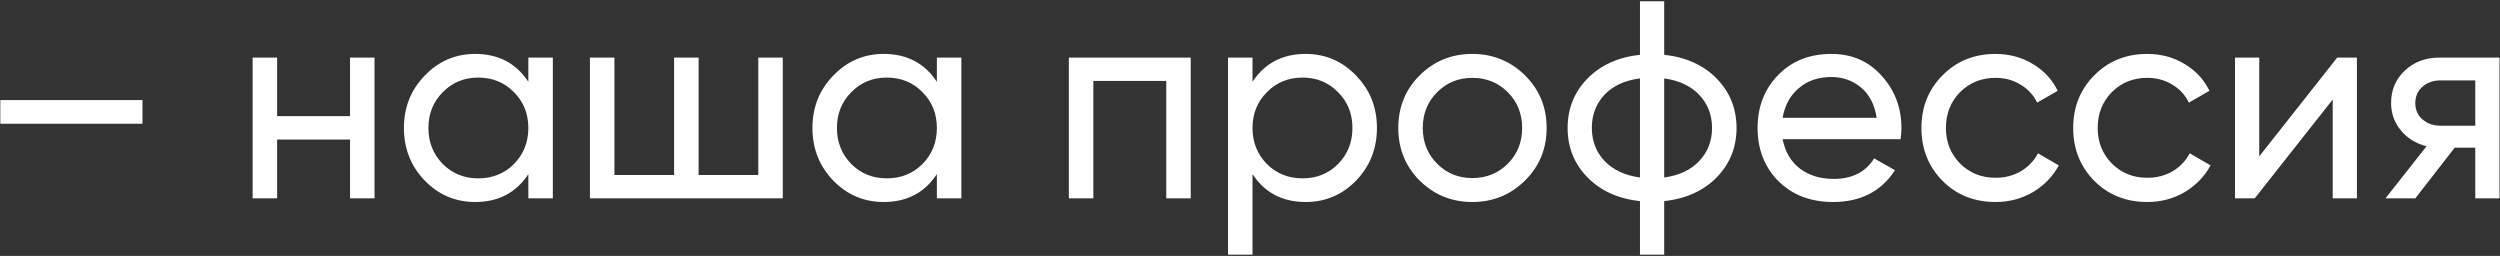<?xml version="1.0" encoding="UTF-8"?> <svg xmlns="http://www.w3.org/2000/svg" width="1563" height="160" viewBox="0 0 1563 160" fill="none"><rect x="0" y="0" width="1563" height="160" fill="#333333" stroke="none"/> <path d="M0.2 77.36V62.576H89.08V77.36H0.2ZM218.84 36H234.152V124H218.84V87.216H173.256V124H157.944V36H173.256V72.608H218.84V36ZM330.324 36H345.636V124H330.324V108.864C322.697 120.48 311.609 126.288 297.06 126.288C284.74 126.288 274.238 121.829 265.556 112.912C256.873 103.877 252.532 92.907 252.532 80C252.532 67.093 256.873 56.181 265.556 47.264C274.238 38.229 284.74 33.712 297.06 33.712C311.609 33.712 322.697 39.52 330.324 51.136V36ZM298.996 111.504C307.913 111.504 315.364 108.512 321.348 102.528C327.332 96.427 330.324 88.917 330.324 80C330.324 71.083 327.332 63.632 321.348 57.648C315.364 51.547 307.913 48.496 298.996 48.496C290.196 48.496 282.804 51.547 276.82 57.648C270.836 63.632 267.844 71.083 267.844 80C267.844 88.917 270.836 96.427 276.82 102.528C282.804 108.512 290.196 111.504 298.996 111.504ZM474.083 36H489.395V124H368.835V36H384.147V109.392H421.459V36H436.771V109.392H474.083V36ZM585.73 36H601.042V124H585.73V108.864C578.103 120.48 567.015 126.288 552.466 126.288C540.146 126.288 529.645 121.829 520.962 112.912C512.279 103.877 507.938 92.907 507.938 80C507.938 67.093 512.279 56.181 520.962 47.264C529.645 38.229 540.146 33.712 552.466 33.712C567.015 33.712 578.103 39.52 585.73 51.136V36ZM554.402 111.504C563.319 111.504 570.77 108.512 576.754 102.528C582.738 96.427 585.73 88.917 585.73 80C585.73 71.083 582.738 63.632 576.754 57.648C570.77 51.547 563.319 48.496 554.402 48.496C545.602 48.496 538.21 51.547 532.226 57.648C526.242 63.632 523.25 71.083 523.25 80C523.25 88.917 526.242 96.427 532.226 102.528C538.21 108.512 545.602 111.504 554.402 111.504ZM744.449 36V124H729.137V50.608H683.553V124H668.241V36H744.449ZM816.333 33.712C828.653 33.712 839.154 38.229 847.837 47.264C856.519 56.181 860.861 67.093 860.861 80C860.861 92.907 856.519 103.877 847.837 112.912C839.154 121.829 828.653 126.288 816.333 126.288C801.783 126.288 790.695 120.48 783.069 108.864V159.2H767.757V36H783.069V51.136C790.695 39.52 801.783 33.712 816.333 33.712ZM814.397 111.504C823.197 111.504 830.589 108.512 836.573 102.528C842.557 96.427 845.549 88.917 845.549 80C845.549 71.083 842.557 63.632 836.573 57.648C830.589 51.547 823.197 48.496 814.397 48.496C805.479 48.496 798.029 51.547 792.045 57.648C786.061 63.632 783.069 71.083 783.069 80C783.069 88.917 786.061 96.427 792.045 102.528C798.029 108.512 805.479 111.504 814.397 111.504ZM953.404 112.912C944.369 121.829 933.398 126.288 920.492 126.288C907.585 126.288 896.614 121.829 887.58 112.912C878.662 103.995 874.204 93.024 874.204 80C874.204 66.976 878.662 56.005 887.58 47.088C896.614 38.171 907.585 33.712 920.492 33.712C933.398 33.712 944.369 38.171 953.404 47.088C962.438 56.005 966.956 66.976 966.956 80C966.956 93.024 962.438 103.995 953.404 112.912ZM920.492 111.328C929.292 111.328 936.684 108.336 942.668 102.352C948.652 96.368 951.644 88.917 951.644 80C951.644 71.083 948.652 63.632 942.668 57.648C936.684 51.664 929.292 48.672 920.492 48.672C911.809 48.672 904.476 51.664 898.492 57.648C892.508 63.632 889.516 71.083 889.516 80C889.516 88.917 892.508 96.368 898.492 102.352C904.476 108.336 911.809 111.328 920.492 111.328ZM1073.36 49.2C1081.57 57.648 1085.68 67.915 1085.68 80C1085.68 92.085 1081.57 102.352 1073.36 110.8C1065.15 119.248 1054.17 124.235 1040.45 125.76V159.2H1025.31V125.76C1011.58 124.235 1000.61 119.248 992.399 110.8C984.185 102.352 980.079 92.085 980.079 80C980.079 67.915 984.185 57.648 992.399 49.2C1000.61 40.752 1011.58 35.765 1025.31 34.24V0.8H1040.45V34.24C1054.17 35.765 1065.15 40.752 1073.36 49.2ZM995.215 80C995.215 88.096 997.855 94.96 1003.13 100.592C1008.53 106.224 1015.92 109.685 1025.31 110.976V49.024C1015.92 50.197 1008.53 53.6 1003.13 59.232C997.855 64.864 995.215 71.787 995.215 80ZM1040.45 110.976C1049.83 109.685 1057.17 106.224 1062.45 100.592C1067.73 94.96 1070.37 88.096 1070.37 80C1070.37 71.904 1067.73 65.04 1062.45 59.408C1057.17 53.776 1049.83 50.315 1040.45 49.024V110.976ZM1114.51 87.04C1116.03 94.901 1119.61 101.003 1125.24 105.344C1130.99 109.685 1138.03 111.856 1146.36 111.856C1157.98 111.856 1166.43 107.573 1171.71 99.008L1184.73 106.4C1176.17 119.659 1163.26 126.288 1146.01 126.288C1132.05 126.288 1120.67 121.947 1111.87 113.264C1103.19 104.464 1098.84 93.376 1098.84 80C1098.84 66.741 1103.13 55.712 1111.69 46.912C1120.26 38.112 1131.35 33.712 1144.96 33.712C1157.86 33.712 1168.36 38.288 1176.46 47.44C1184.67 56.475 1188.78 67.387 1188.78 80.176C1188.78 82.405 1188.6 84.693 1188.25 87.04H1114.51ZM1144.96 48.144C1136.74 48.144 1129.94 50.491 1124.54 55.184C1119.14 59.76 1115.8 65.92 1114.51 73.664H1173.29C1172 65.333 1168.72 58.997 1163.44 54.656C1158.16 50.315 1152 48.144 1144.96 48.144ZM1247.57 126.288C1234.31 126.288 1223.28 121.888 1214.48 113.088C1205.68 104.171 1201.28 93.141 1201.28 80C1201.28 66.859 1205.68 55.888 1214.48 47.088C1223.28 38.171 1234.31 33.712 1247.57 33.712C1256.25 33.712 1264.06 35.824 1270.98 40.048C1277.9 44.155 1283.06 49.728 1286.47 56.768L1273.62 64.16C1271.39 59.467 1267.93 55.712 1263.23 52.896C1258.66 50.08 1253.44 48.672 1247.57 48.672C1238.77 48.672 1231.38 51.664 1225.39 57.648C1219.53 63.632 1216.59 71.083 1216.59 80C1216.59 88.8 1219.53 96.192 1225.39 102.176C1231.38 108.16 1238.77 111.152 1247.57 111.152C1253.44 111.152 1258.72 109.803 1263.41 107.104C1268.1 104.288 1271.68 100.533 1274.15 95.84L1287.17 103.408C1283.42 110.331 1278.02 115.904 1270.98 120.128C1263.94 124.235 1256.14 126.288 1247.57 126.288ZM1342.44 126.288C1329.19 126.288 1318.16 121.888 1309.36 113.088C1300.56 104.171 1296.16 93.141 1296.16 80C1296.16 66.859 1300.56 55.888 1309.36 47.088C1318.16 38.171 1329.19 33.712 1342.44 33.712C1351.13 33.712 1358.93 35.824 1365.85 40.048C1372.78 44.155 1377.94 49.728 1381.34 56.768L1368.49 64.16C1366.26 59.467 1362.8 55.712 1358.11 52.896C1353.53 50.08 1348.31 48.672 1342.44 48.672C1333.64 48.672 1326.25 51.664 1320.27 57.648C1314.4 63.632 1311.47 71.083 1311.47 80C1311.47 88.8 1314.4 96.192 1320.27 102.176C1326.25 108.16 1333.64 111.152 1342.44 111.152C1348.31 111.152 1353.59 109.803 1358.28 107.104C1362.98 104.288 1366.56 100.533 1369.02 95.84L1382.04 103.408C1378.29 110.331 1372.89 115.904 1365.85 120.128C1358.81 124.235 1351.01 126.288 1342.44 126.288ZM1461.22 36H1473.54V124H1458.41V62.224L1409.65 124H1397.33V36H1412.47V97.776L1461.22 36ZM1562.67 36V124H1547.54V92.32H1534.69L1510.05 124H1491.39L1517.09 91.44C1510.52 89.797 1505.18 86.512 1501.07 81.584C1496.97 76.656 1494.91 70.907 1494.91 64.336C1494.91 56.24 1497.79 49.493 1503.54 44.096C1509.29 38.699 1516.5 36 1525.19 36H1562.67ZM1525.71 78.592H1547.54V50.256H1525.71C1521.37 50.256 1517.68 51.547 1514.63 54.128C1511.58 56.709 1510.05 60.171 1510.05 64.512C1510.05 68.736 1511.58 72.139 1514.63 74.72C1517.68 77.301 1521.37 78.592 1525.71 78.592Z" fill="white"></path> </svg> 